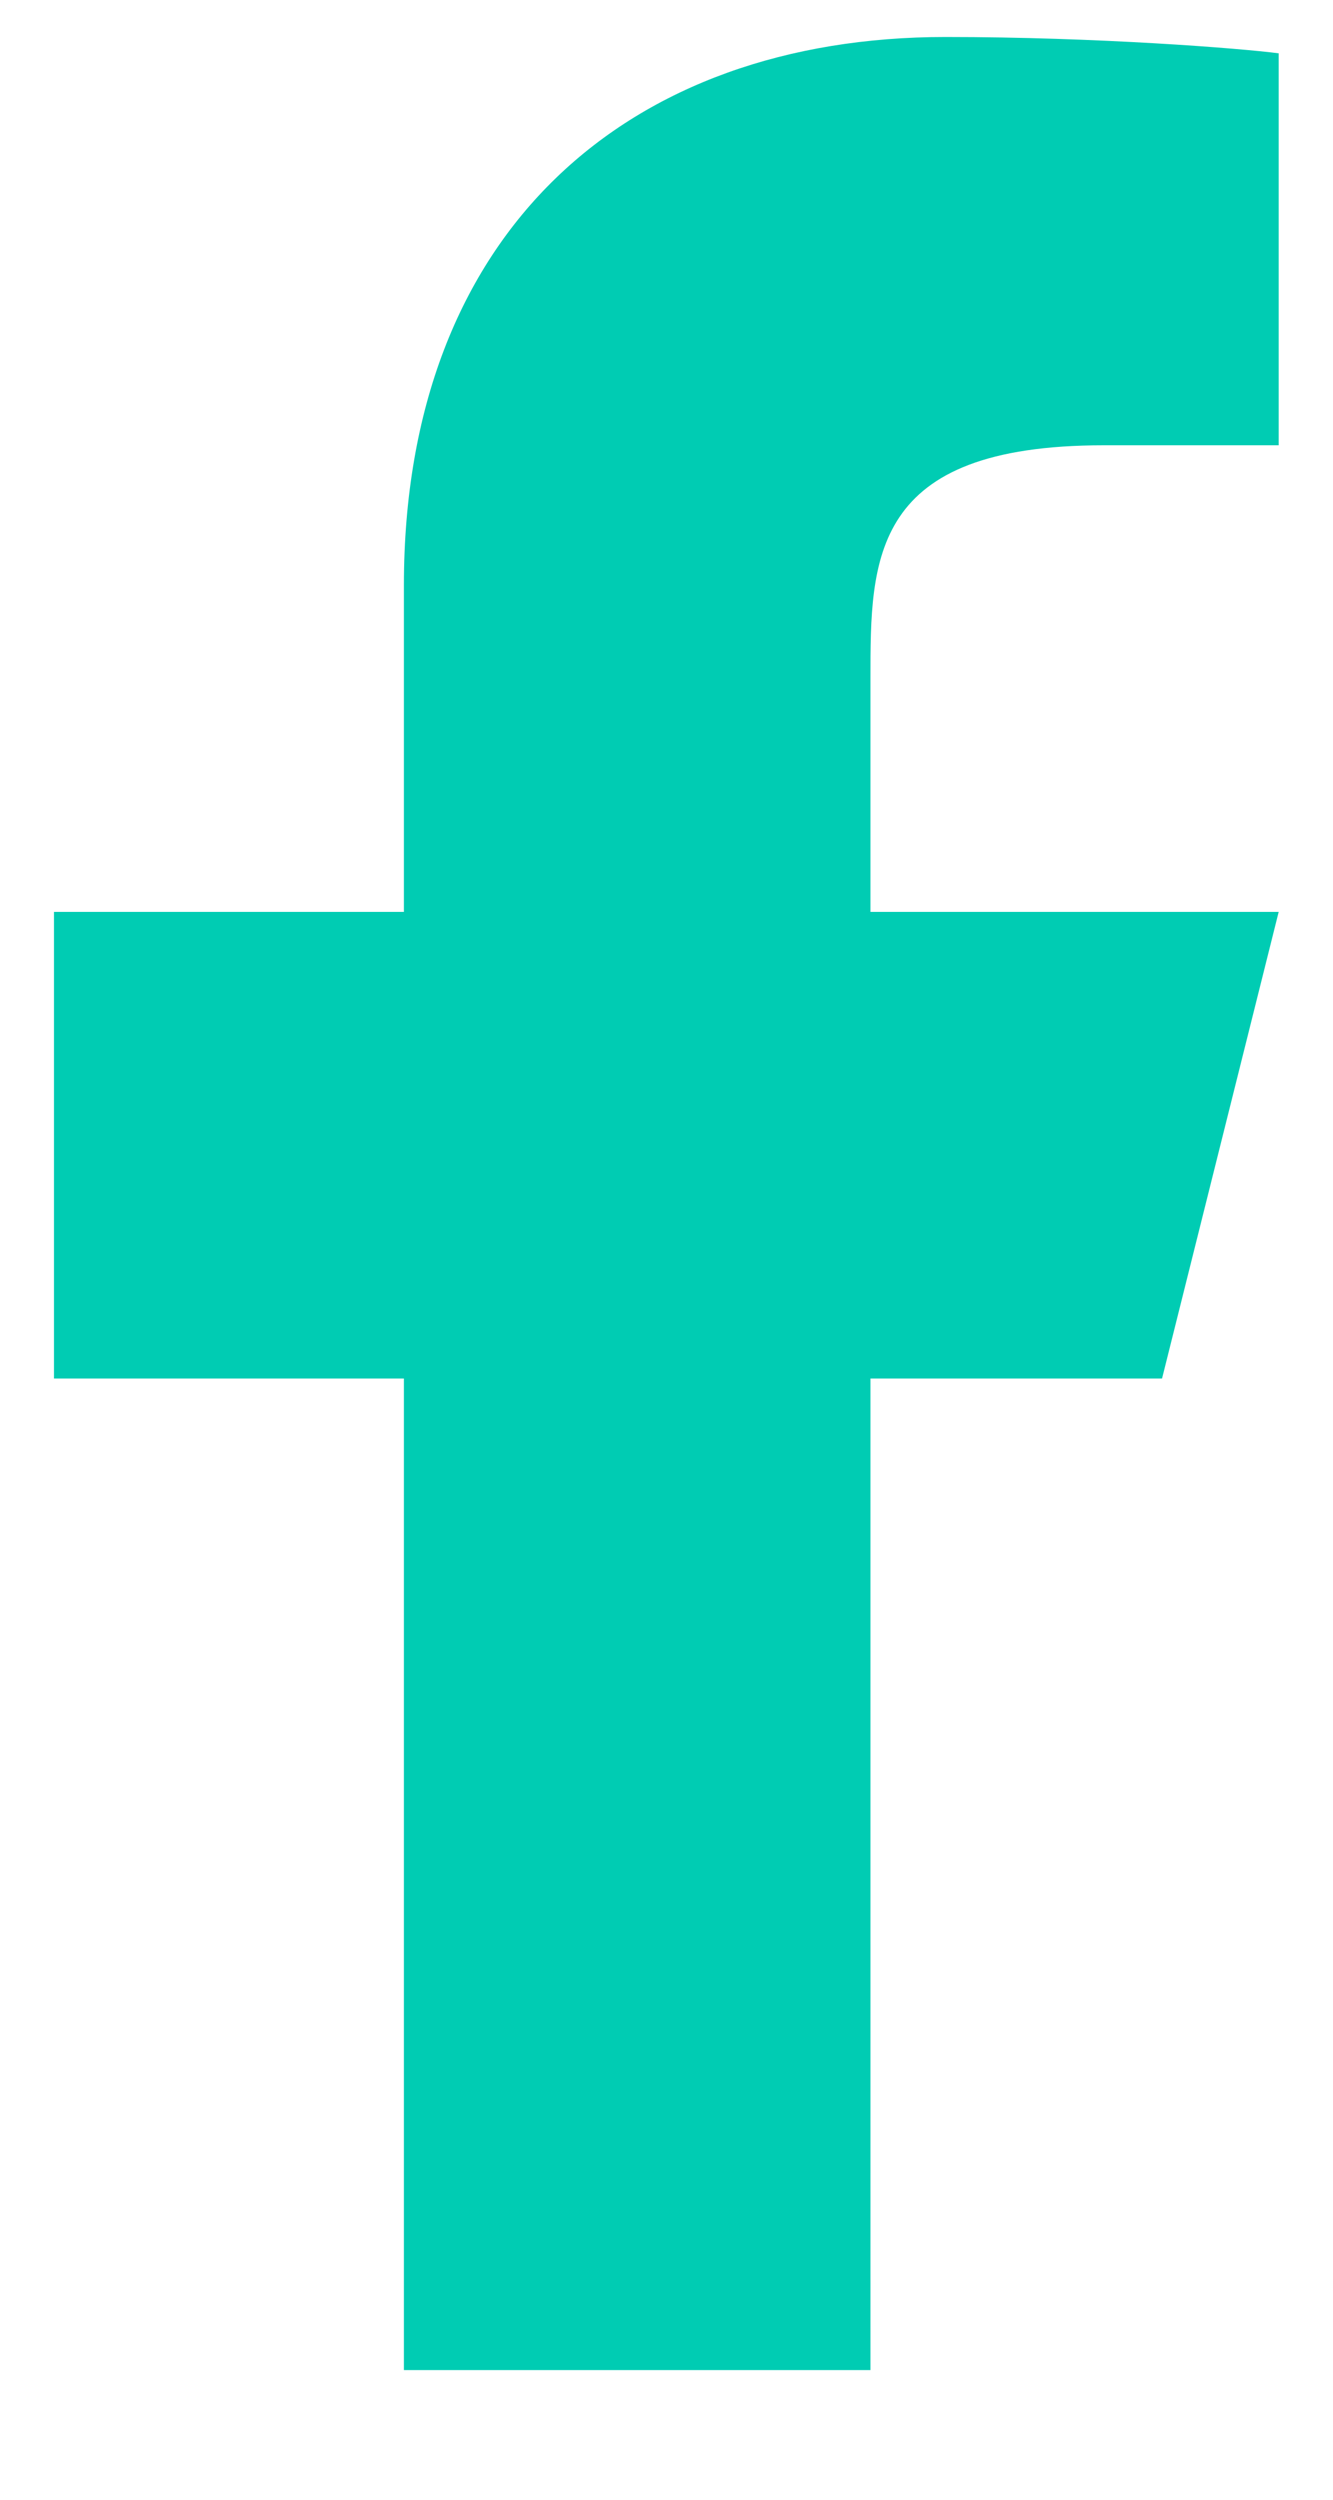 <svg width="8" height="15" viewBox="0 0 8 15" fill="none" xmlns="http://www.w3.org/2000/svg">
<path d="M5.224 8.272H6.974L7.674 5.472H5.224V4.072C5.224 3.351 5.224 2.672 6.624 2.672H7.674V0.32C7.446 0.29 6.584 0.222 5.674 0.222C3.774 0.222 2.424 1.382 2.424 3.512V5.472H0.324V8.272H2.424V14.222H5.224V8.272Z" fill="#00CCB3"/>
</svg>
